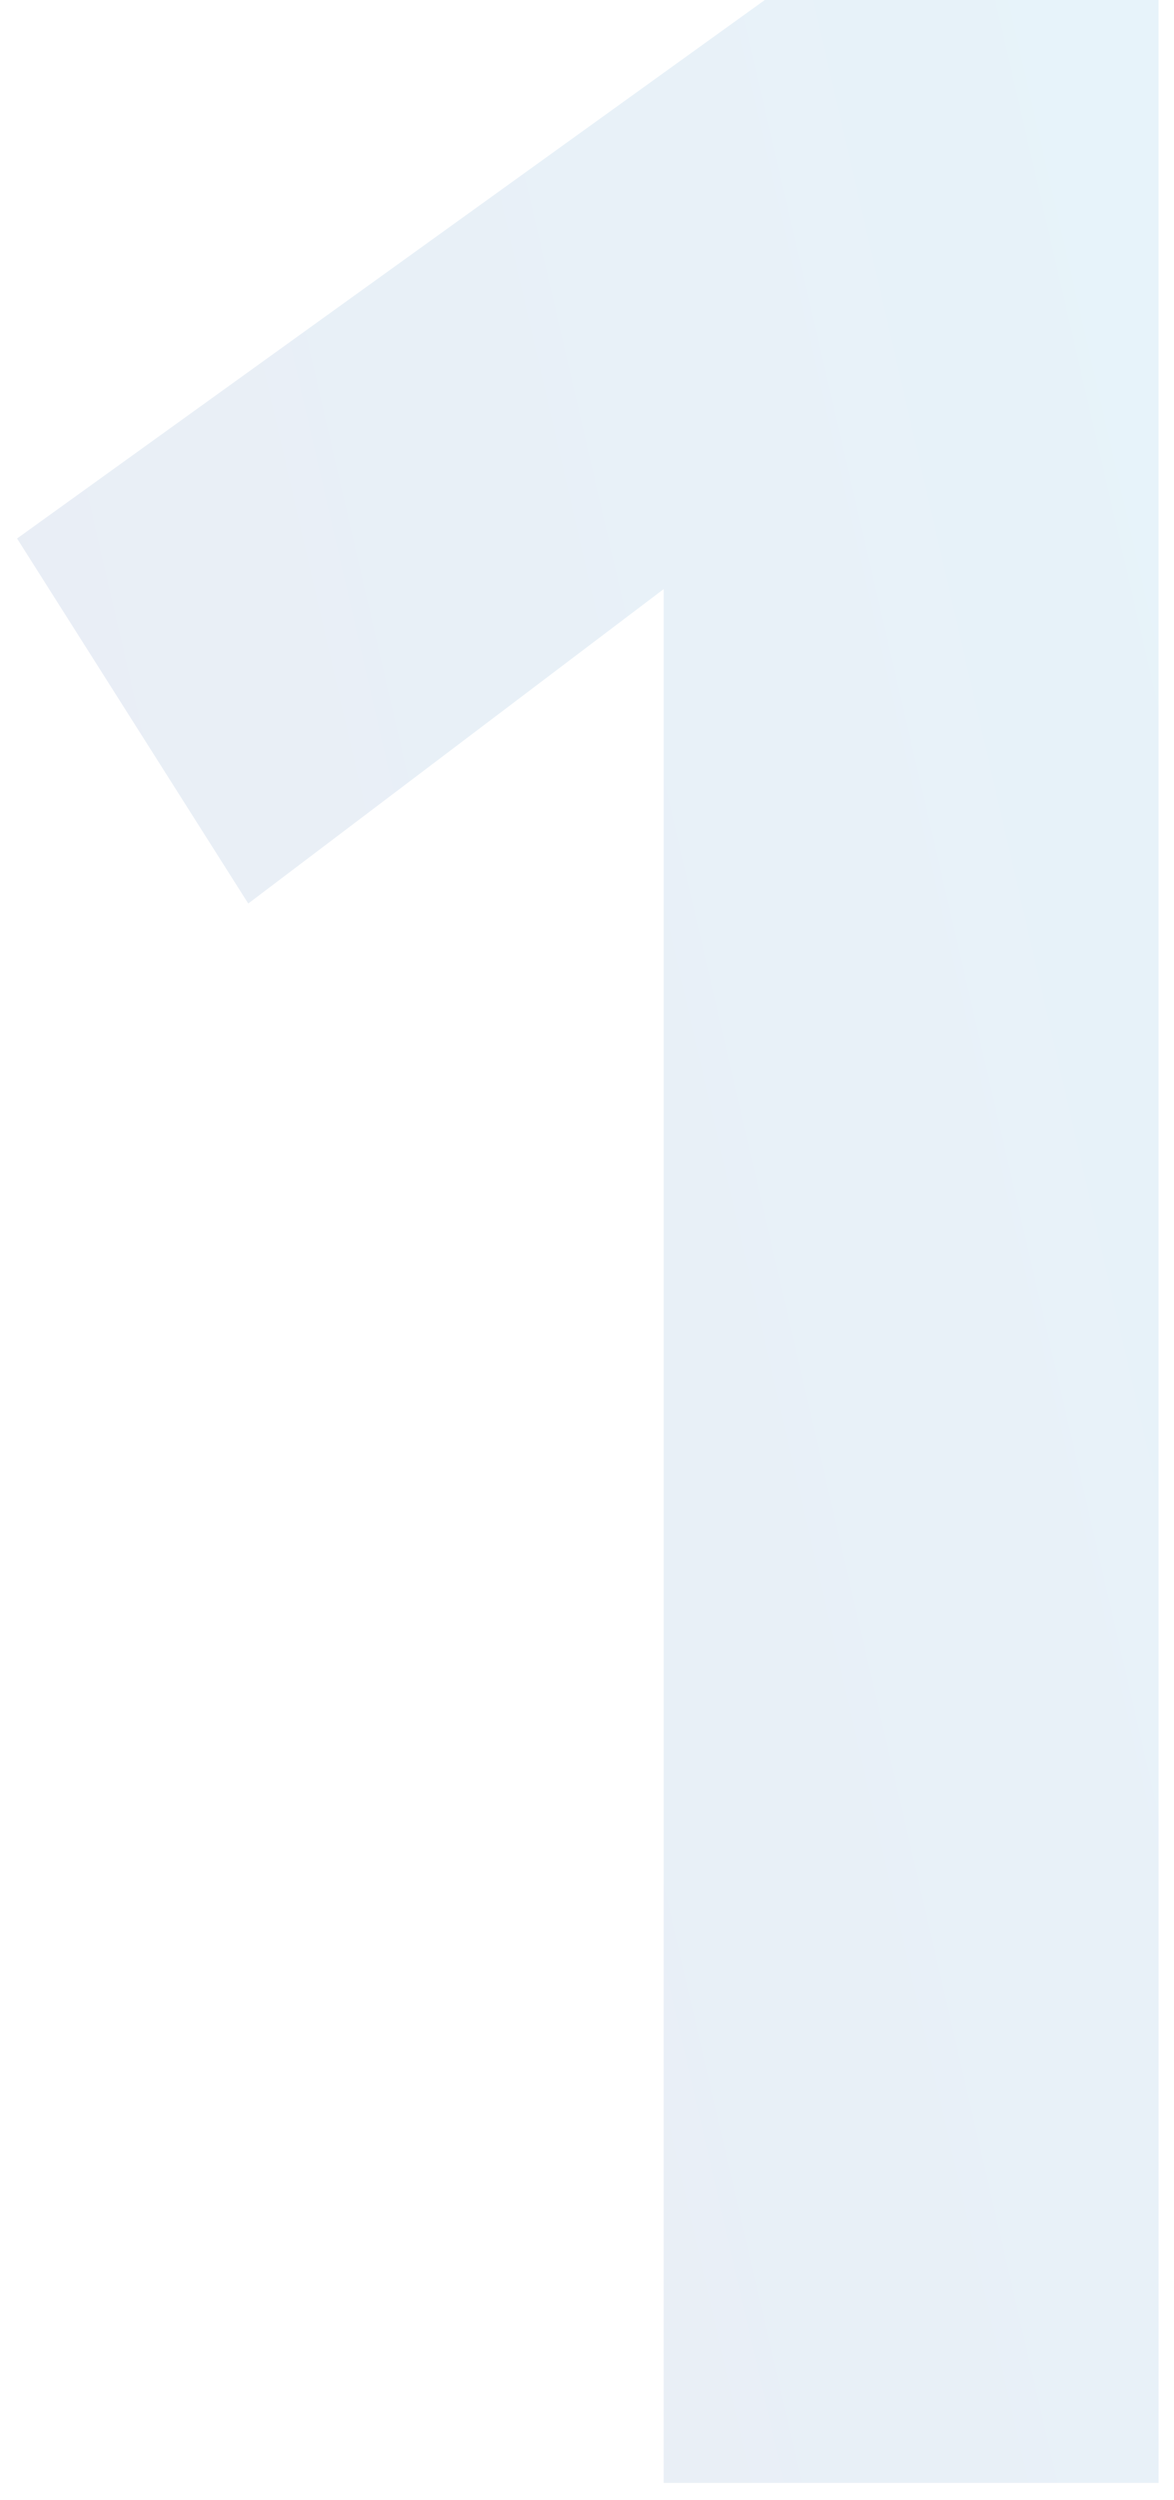 <svg width="39" height="83" viewBox="0 0 39 83" fill="none" xmlns="http://www.w3.org/2000/svg">
<path opacity="0.1" d="M22.047 82.44H38.487V0H25.407L0.567 17.88L8.247 30L22.047 19.56V82.44Z" fill="url(#paint0_linear)"/>
<defs>
<linearGradient id="paint0_linear" x1="37.105" y1="-8.173" x2="-16.034" y2="4.097" gradientUnits="userSpaceOnUse">
<stop offset="0" stop-color="#138ED3"/>
<stop offset="1" stop-color="#2F4C96"/>
</linearGradient>
</defs>
</svg>
